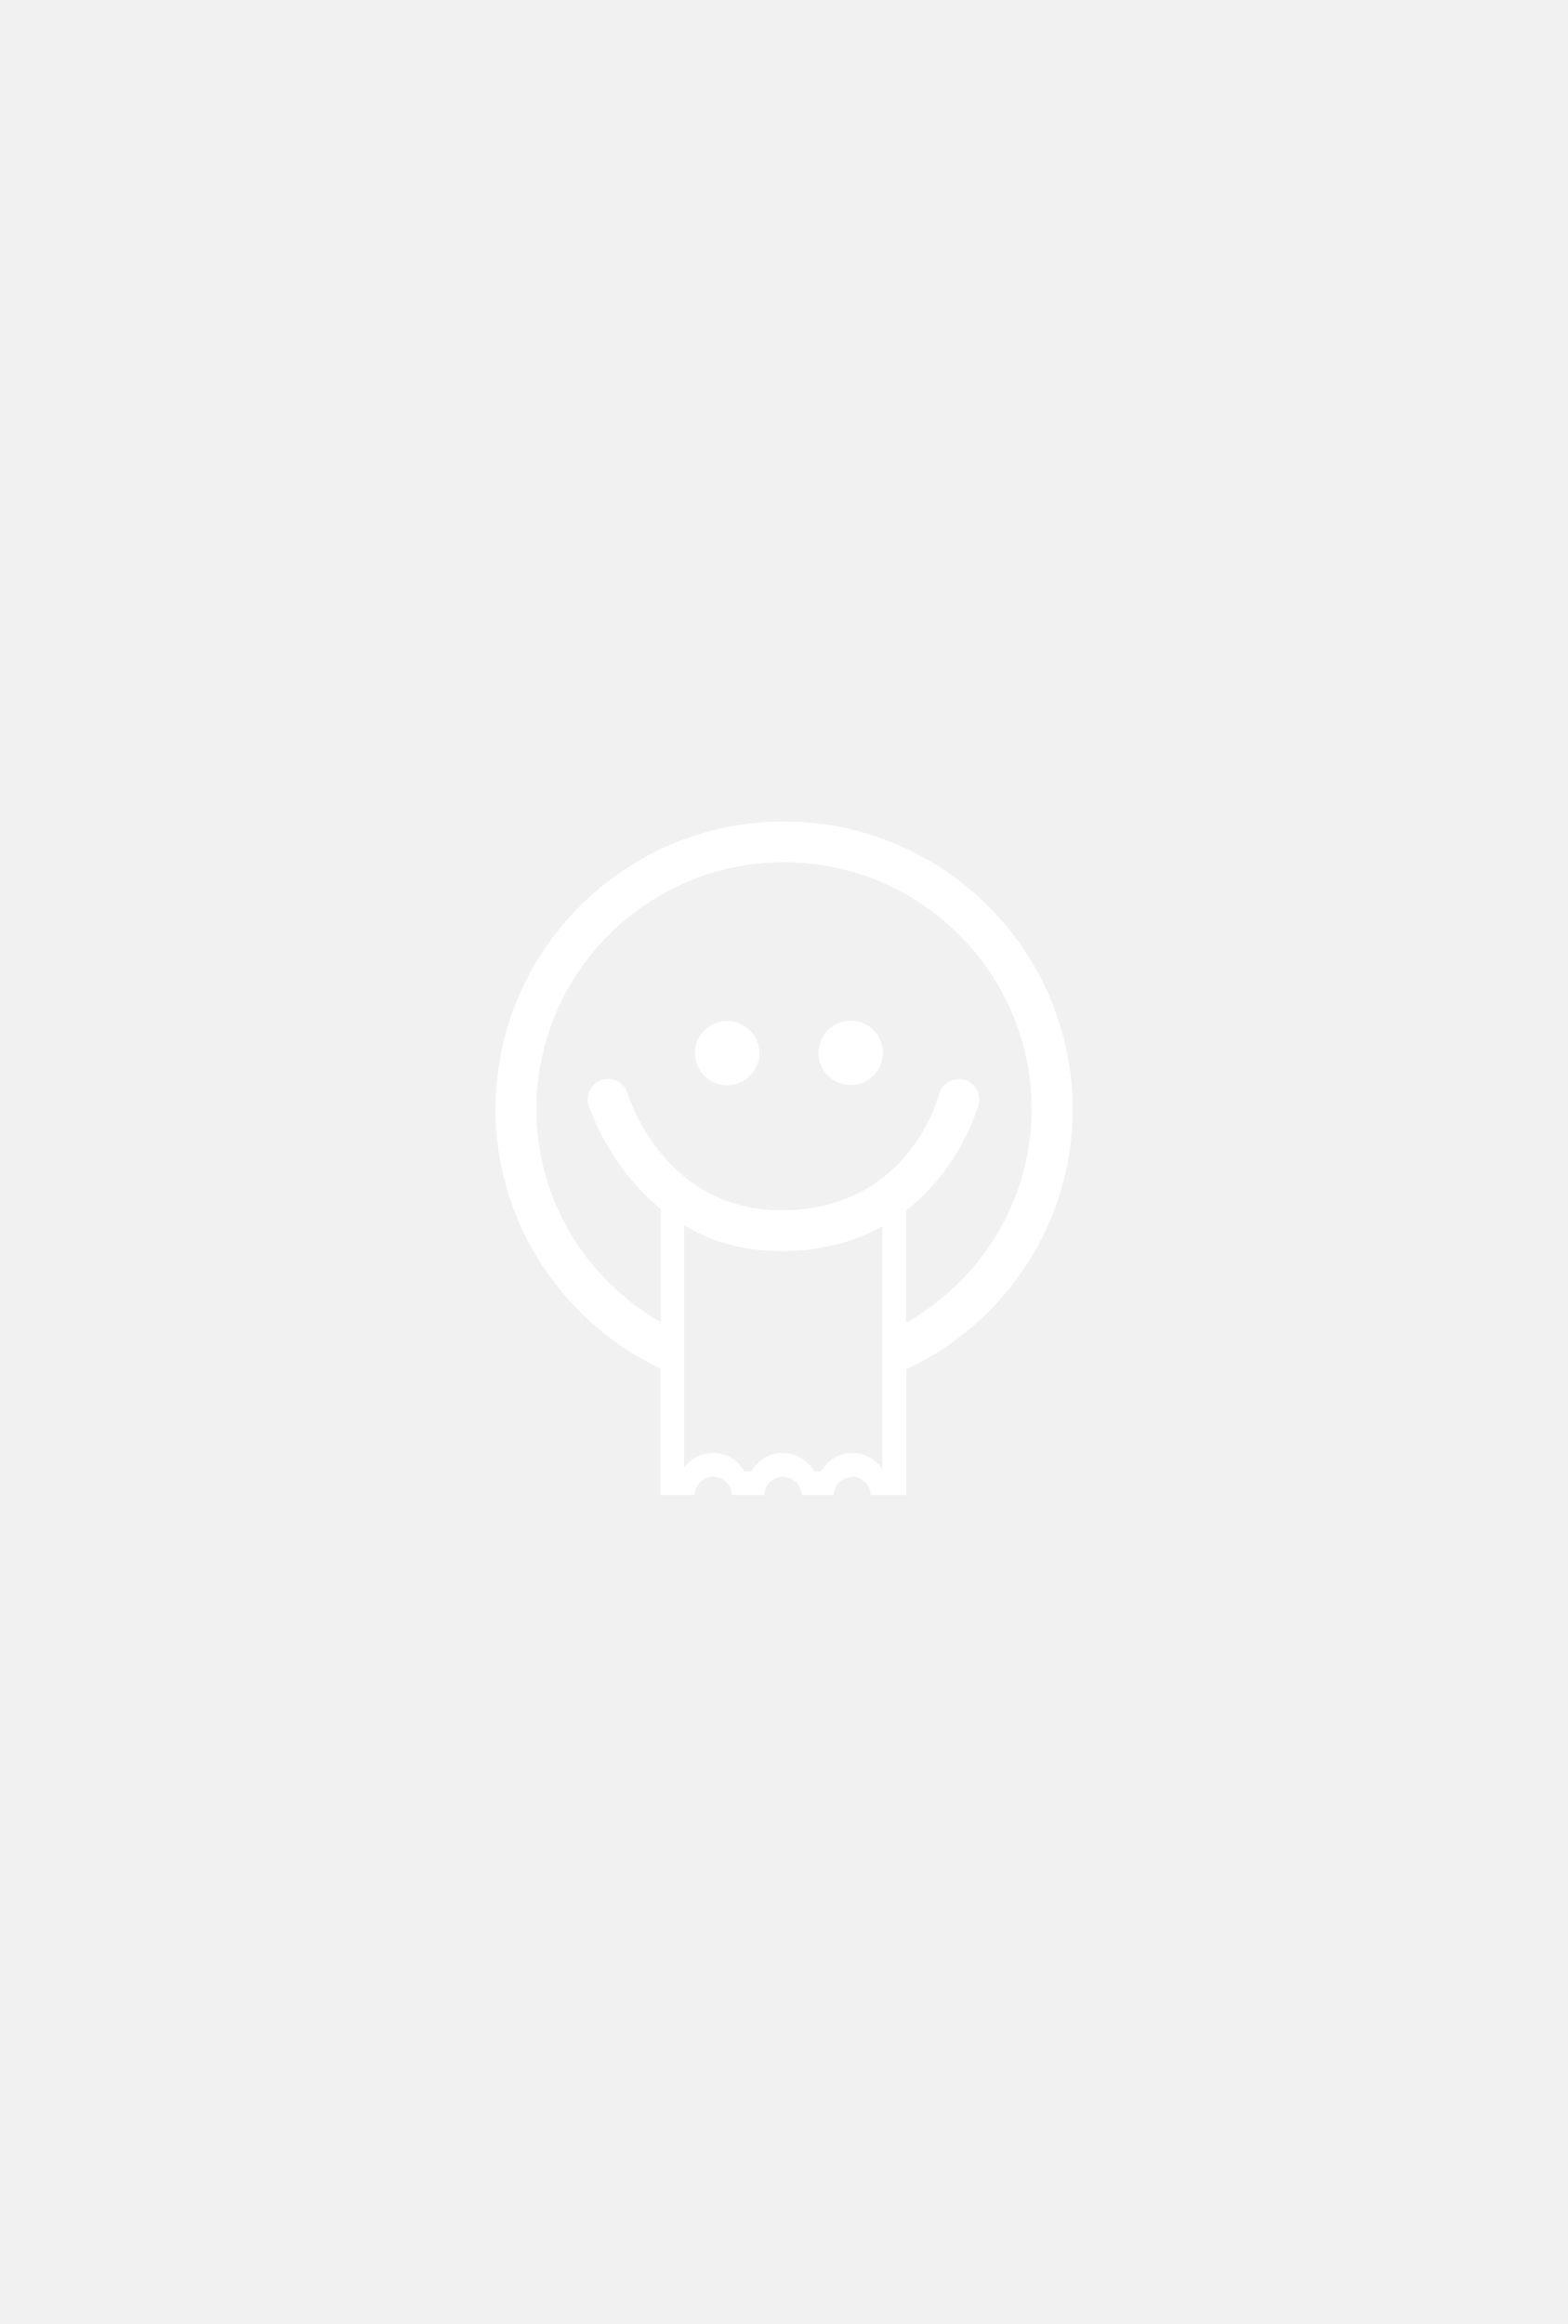<svg width="212" height="314" viewBox="0 0 212 314" fill="none" xmlns="http://www.w3.org/2000/svg">
<rect width="212" height="314" fill="#F1F1F1"/>
<g clip-path="url(#clip0)">
<path d="M112.444 168.303C112.276 168.348 112.092 168.379 111.908 168.425C112.077 168.379 112.26 168.348 112.444 168.303Z" fill="white"/>
<path d="M114.158 167.859C114.005 167.905 113.837 167.951 113.684 167.997C113.837 167.951 114.005 167.905 114.158 167.859Z" fill="white"/>
<path d="M110.607 168.652C110.424 168.683 110.24 168.713 110.041 168.744C110.24 168.713 110.424 168.683 110.607 168.652Z" fill="white"/>
<path d="M115.765 167.326C115.627 167.372 115.489 167.433 115.352 167.479C115.505 167.418 115.627 167.372 115.765 167.326Z" fill="white"/>
<path d="M108.603 168.912C108.434 168.927 108.266 168.943 108.098 168.958C108.266 168.943 108.434 168.912 108.603 168.912Z" fill="white"/>
<path d="M118.719 166.029C118.657 166.06 118.596 166.09 118.52 166.121C118.596 166.09 118.657 166.06 118.719 166.029Z" fill="white"/>
<path d="M96.617 167.525C96.724 167.571 96.832 167.602 96.954 167.647C96.832 167.617 96.724 167.571 96.617 167.525Z" fill="white"/>
<path d="M117.296 166.715C117.189 166.761 117.082 166.806 116.99 166.852C117.082 166.806 117.189 166.761 117.296 166.715Z" fill="white"/>
<path d="M95.193 166.977C95.27 167.007 95.331 167.038 95.408 167.068C95.346 167.038 95.27 167.007 95.193 166.977Z" fill="white"/>
<path d="M93.846 166.352C93.876 166.367 93.907 166.382 93.938 166.397C93.907 166.382 93.876 166.367 93.846 166.352Z" fill="white"/>
<path d="M98.102 168.012C98.255 168.057 98.392 168.103 98.545 168.134C98.392 168.088 98.255 168.042 98.102 168.012Z" fill="white"/>
<path d="M103.199 168.941C103.383 168.957 103.551 168.987 103.735 168.987C103.567 168.972 103.383 168.957 103.199 168.941Z" fill="white"/>
<path d="M101.361 168.713C101.56 168.743 101.744 168.774 101.928 168.804C101.744 168.789 101.56 168.743 101.361 168.713Z" fill="white"/>
<path d="M99.678 168.408C99.846 168.439 100.014 168.484 100.198 168.515C100.03 168.484 99.861 168.439 99.678 168.408Z" fill="white"/>
<path d="M98.315 137.943C95.897 137.943 93.953 139.895 93.953 142.289C93.953 144.683 95.897 146.635 98.315 146.635C100.718 146.635 102.678 144.683 102.678 142.289C102.662 139.895 100.718 137.943 98.315 137.943Z" fill="white"/>
<path d="M115.015 137.912C112.596 137.912 110.652 139.864 110.652 142.258C110.652 144.652 112.612 146.603 115.015 146.603C117.418 146.603 119.377 144.652 119.377 142.258C119.377 139.849 117.418 137.912 115.015 137.912Z" fill="white"/>
<path d="M106 111C84.495 111 67 128.428 67 149.867C67 165.344 76.153 178.671 89.316 184.922V202.015H93.924C93.924 200.856 94.719 199.942 95.791 199.652C95.975 199.576 96.189 199.515 96.434 199.515C96.663 199.515 96.878 199.576 97.076 199.652C98.148 199.942 98.944 200.856 98.944 202.015H103.352C103.352 200.856 104.148 199.942 105.219 199.652C105.403 199.576 105.617 199.515 105.862 199.515C106.092 199.515 106.306 199.576 106.505 199.652C107.577 199.942 108.372 200.856 108.372 202.015H112.719C112.719 200.826 113.561 199.896 114.679 199.637C114.755 199.606 114.847 199.606 114.923 199.591C115.031 199.576 115.122 199.53 115.23 199.53C115.245 199.53 115.26 199.515 115.276 199.515C115.52 199.515 115.735 199.576 115.934 199.667C116.959 199.972 117.709 200.887 117.709 202.015H122.546V185.014C135.816 178.808 145.031 165.405 145.031 149.867C145 128.428 127.505 111 106 111ZM119.316 198.569C118.429 197.197 116.913 196.312 115.23 196.312C113.454 196.312 111.847 197.288 110.99 198.813H110.056C109.199 197.288 107.592 196.312 105.816 196.312C104.041 196.312 102.434 197.288 101.577 198.813H100.643C99.786 197.288 98.179 196.312 96.403 196.312C94.826 196.312 93.403 197.075 92.5 198.31V165.603C95.99 167.646 100.306 169.049 105.617 169.049C105.755 169.049 105.893 169.049 106.031 169.049C111.464 168.973 115.811 167.646 119.301 165.695V198.569H119.316ZM122.515 178.732V163.56C130.031 157.735 132.281 149.333 132.311 149.211C132.679 147.732 131.776 146.253 130.306 145.887C128.821 145.521 127.337 146.406 126.954 147.87C126.786 148.495 122.791 163.316 105.969 163.529C105.862 163.529 105.755 163.529 105.648 163.529C89.883 163.529 85.061 148.419 84.862 147.748C84.434 146.299 82.888 145.476 81.434 145.903C79.98 146.345 79.138 147.87 79.582 149.318C79.628 149.44 82.199 157.583 89.347 163.362V178.64C79.306 172.907 72.525 162.187 72.525 149.867C72.525 131.478 87.541 116.505 106 116.505C124.459 116.505 139.474 131.463 139.474 149.867C139.474 162.248 132.602 172.983 122.515 178.732Z" fill="white"/>
</g>
<defs>
<clipPath id="clip0">
<rect width="78" height="91" fill="white" transform="translate(67 111)"/>
</clipPath>
</defs>
</svg>
